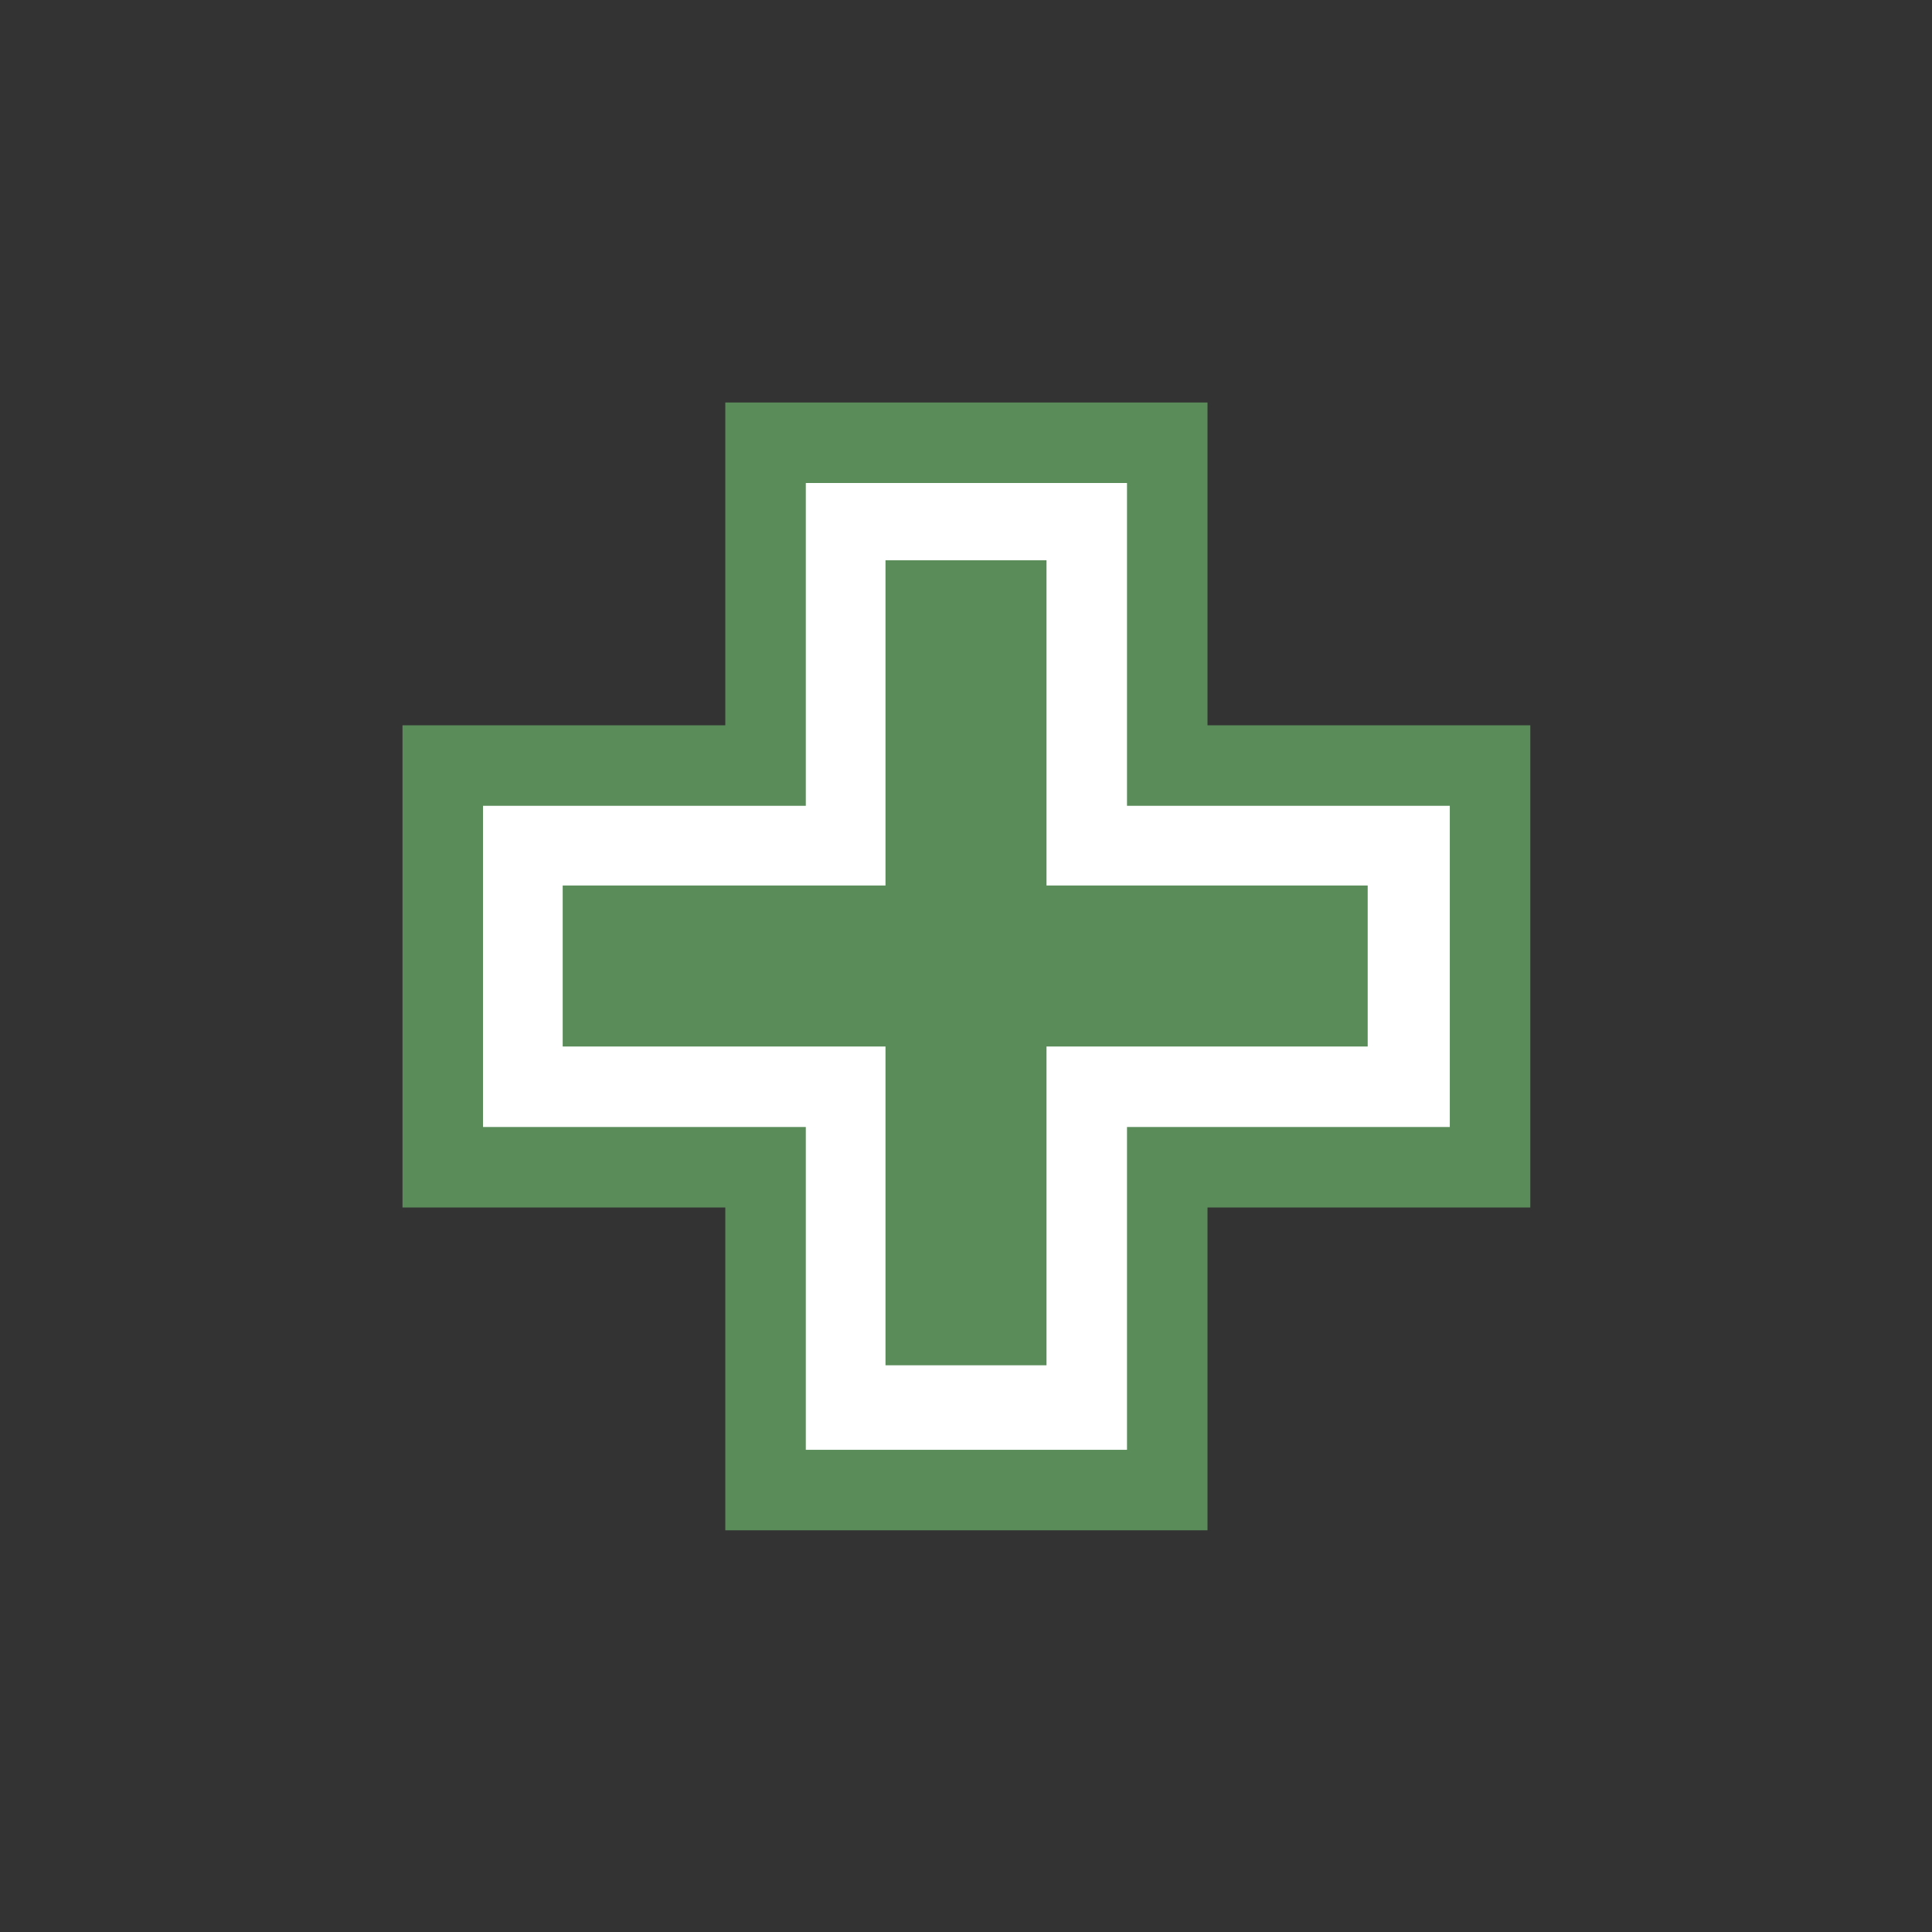 <svg height="24" width="24" xmlns="http://www.w3.org/2000/svg"><rect width="100%" height="100%" fill="#333333" stroke="none"/><g stroke="#5a8c5a"><path d="m9.51 5.5v4.01h-4.01v4.99h4.01v4.01h4.99v-4.01h4.01v-4.99h-4.01v-4.01z" fill="#fff"/><g fill="none" stroke-width="2"><path d="m6.99 12h10"/><path d="m12 6.96v10"/></g></g></svg>